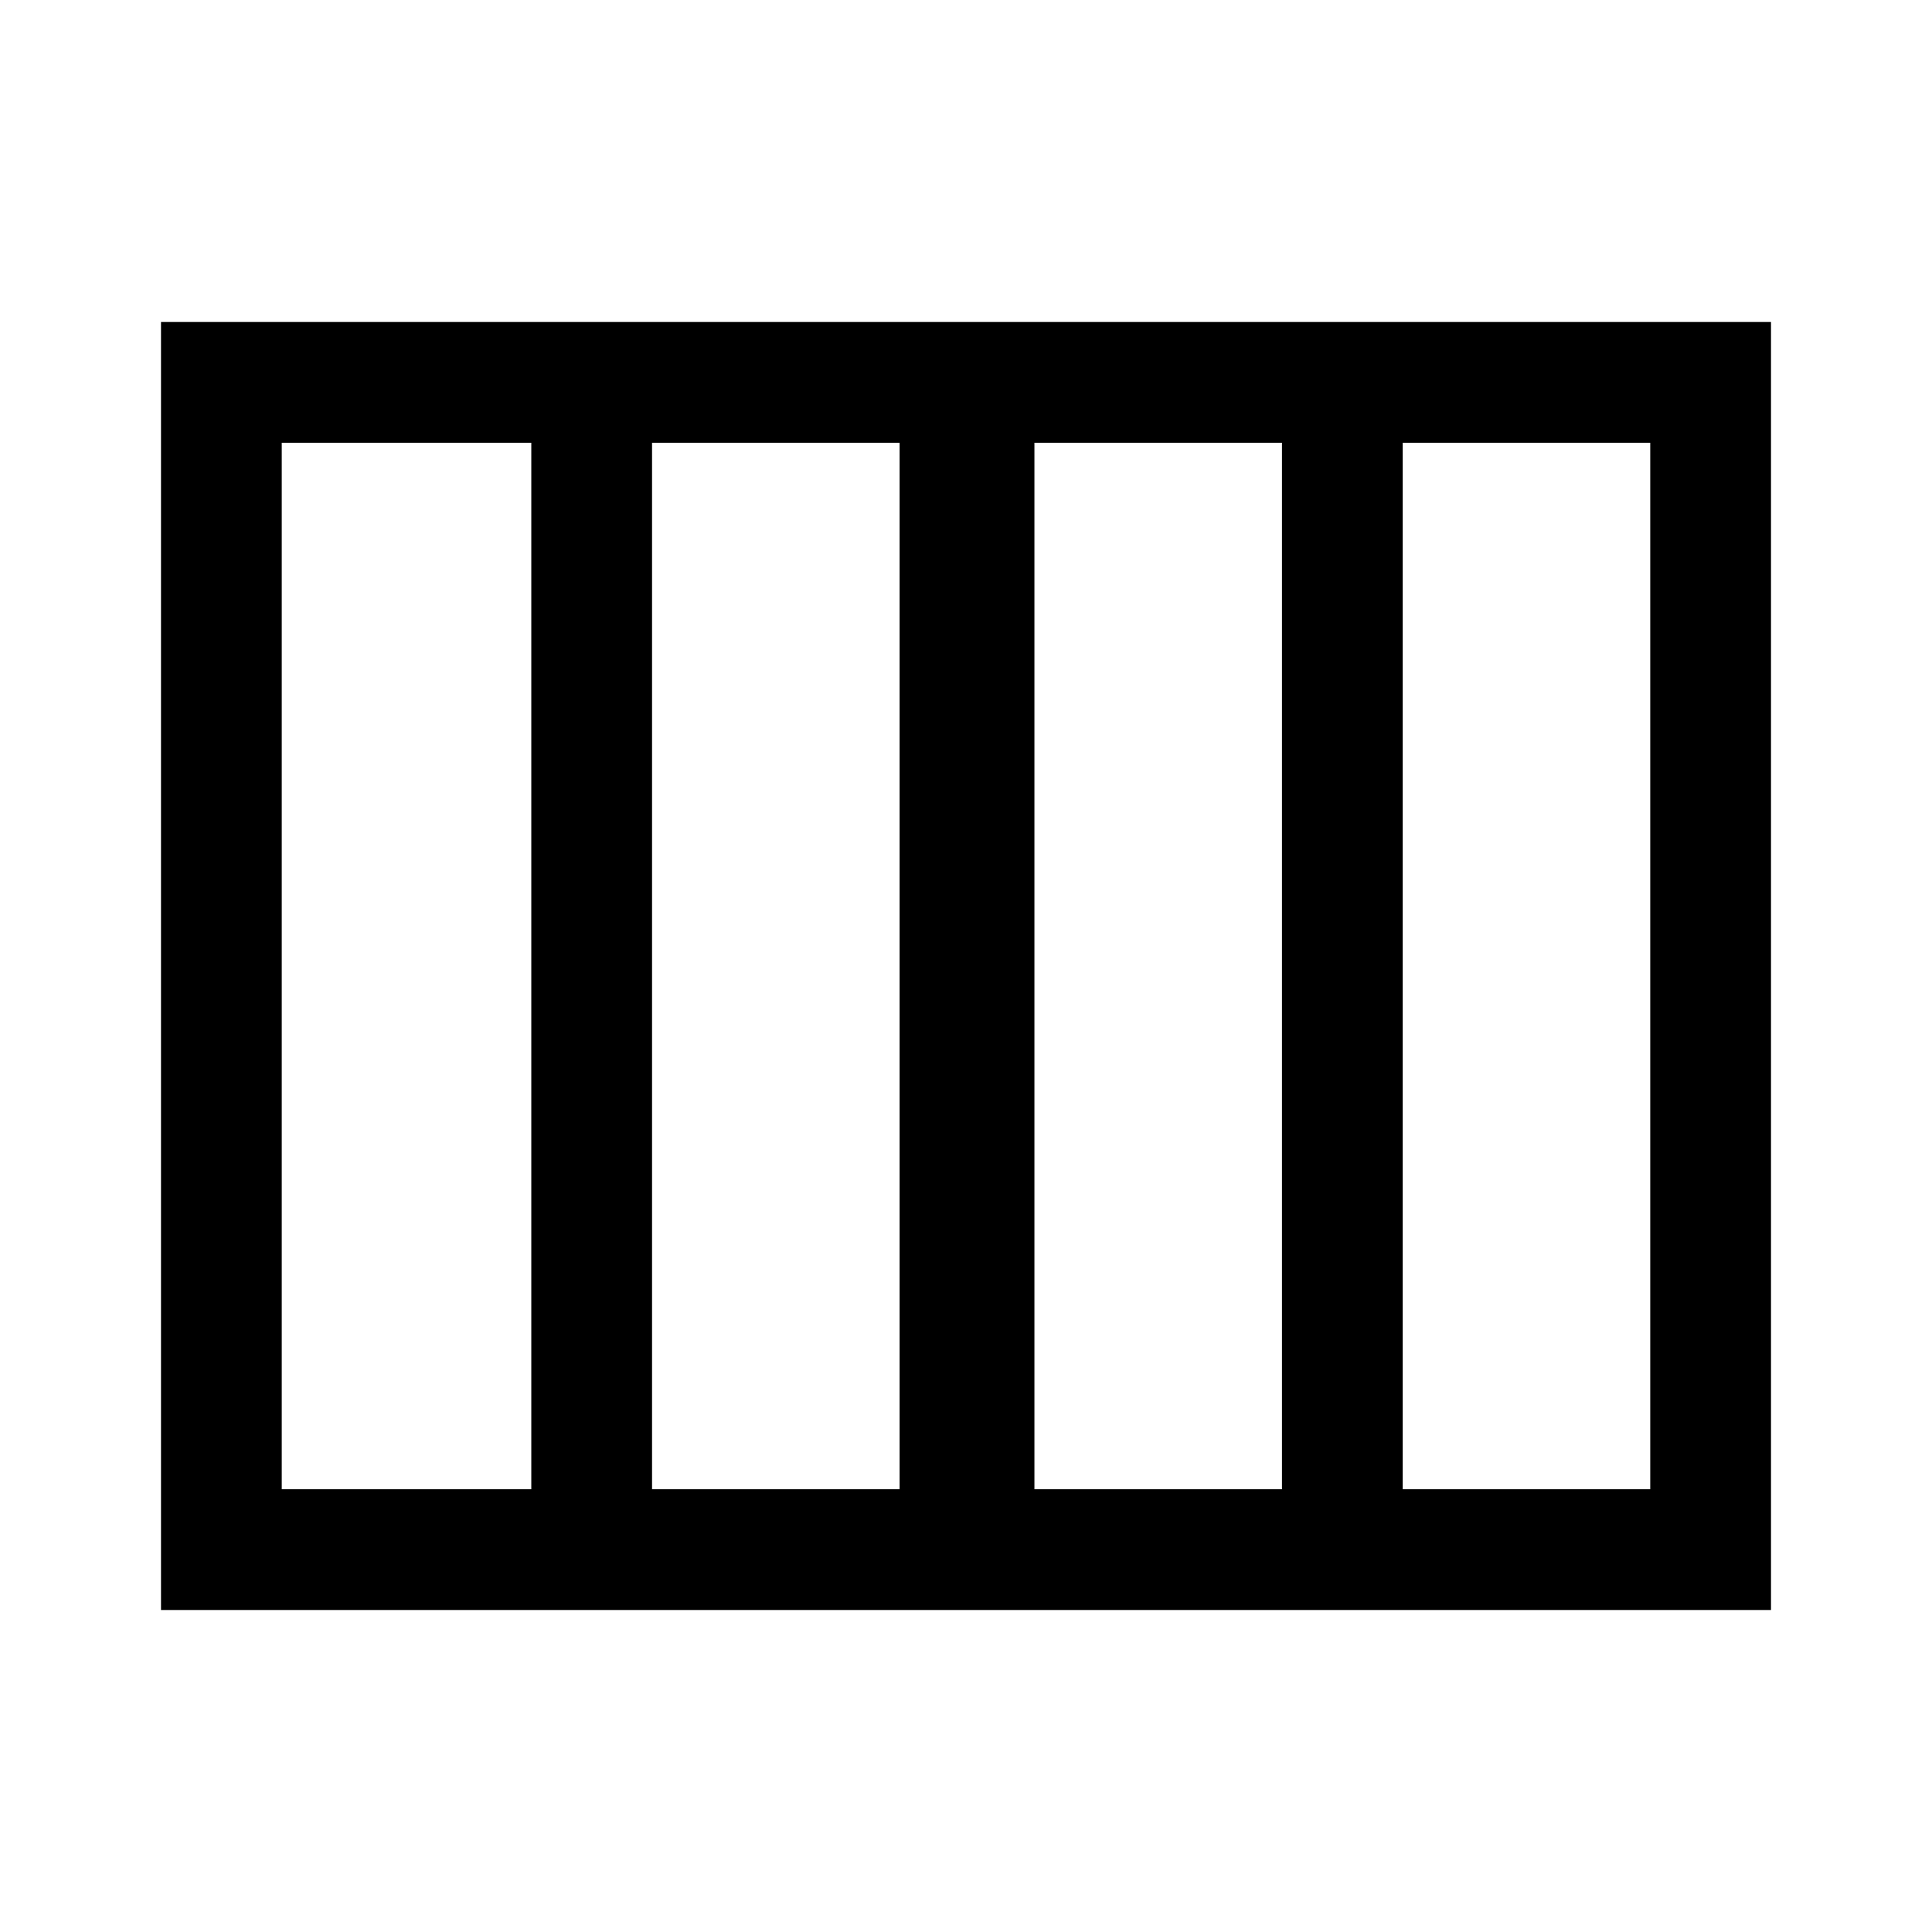 <svg xmlns="http://www.w3.org/2000/svg" width="48" height="48" viewBox="0 -960 960 960"><path d="M514-220h123v-520H514v520Zm-190 0h123v-520H324v520Zm-184 0h124v-520H140v520Zm557 0h123v-520H697v520ZM80-160v-640h800v640H80Z"/></svg>